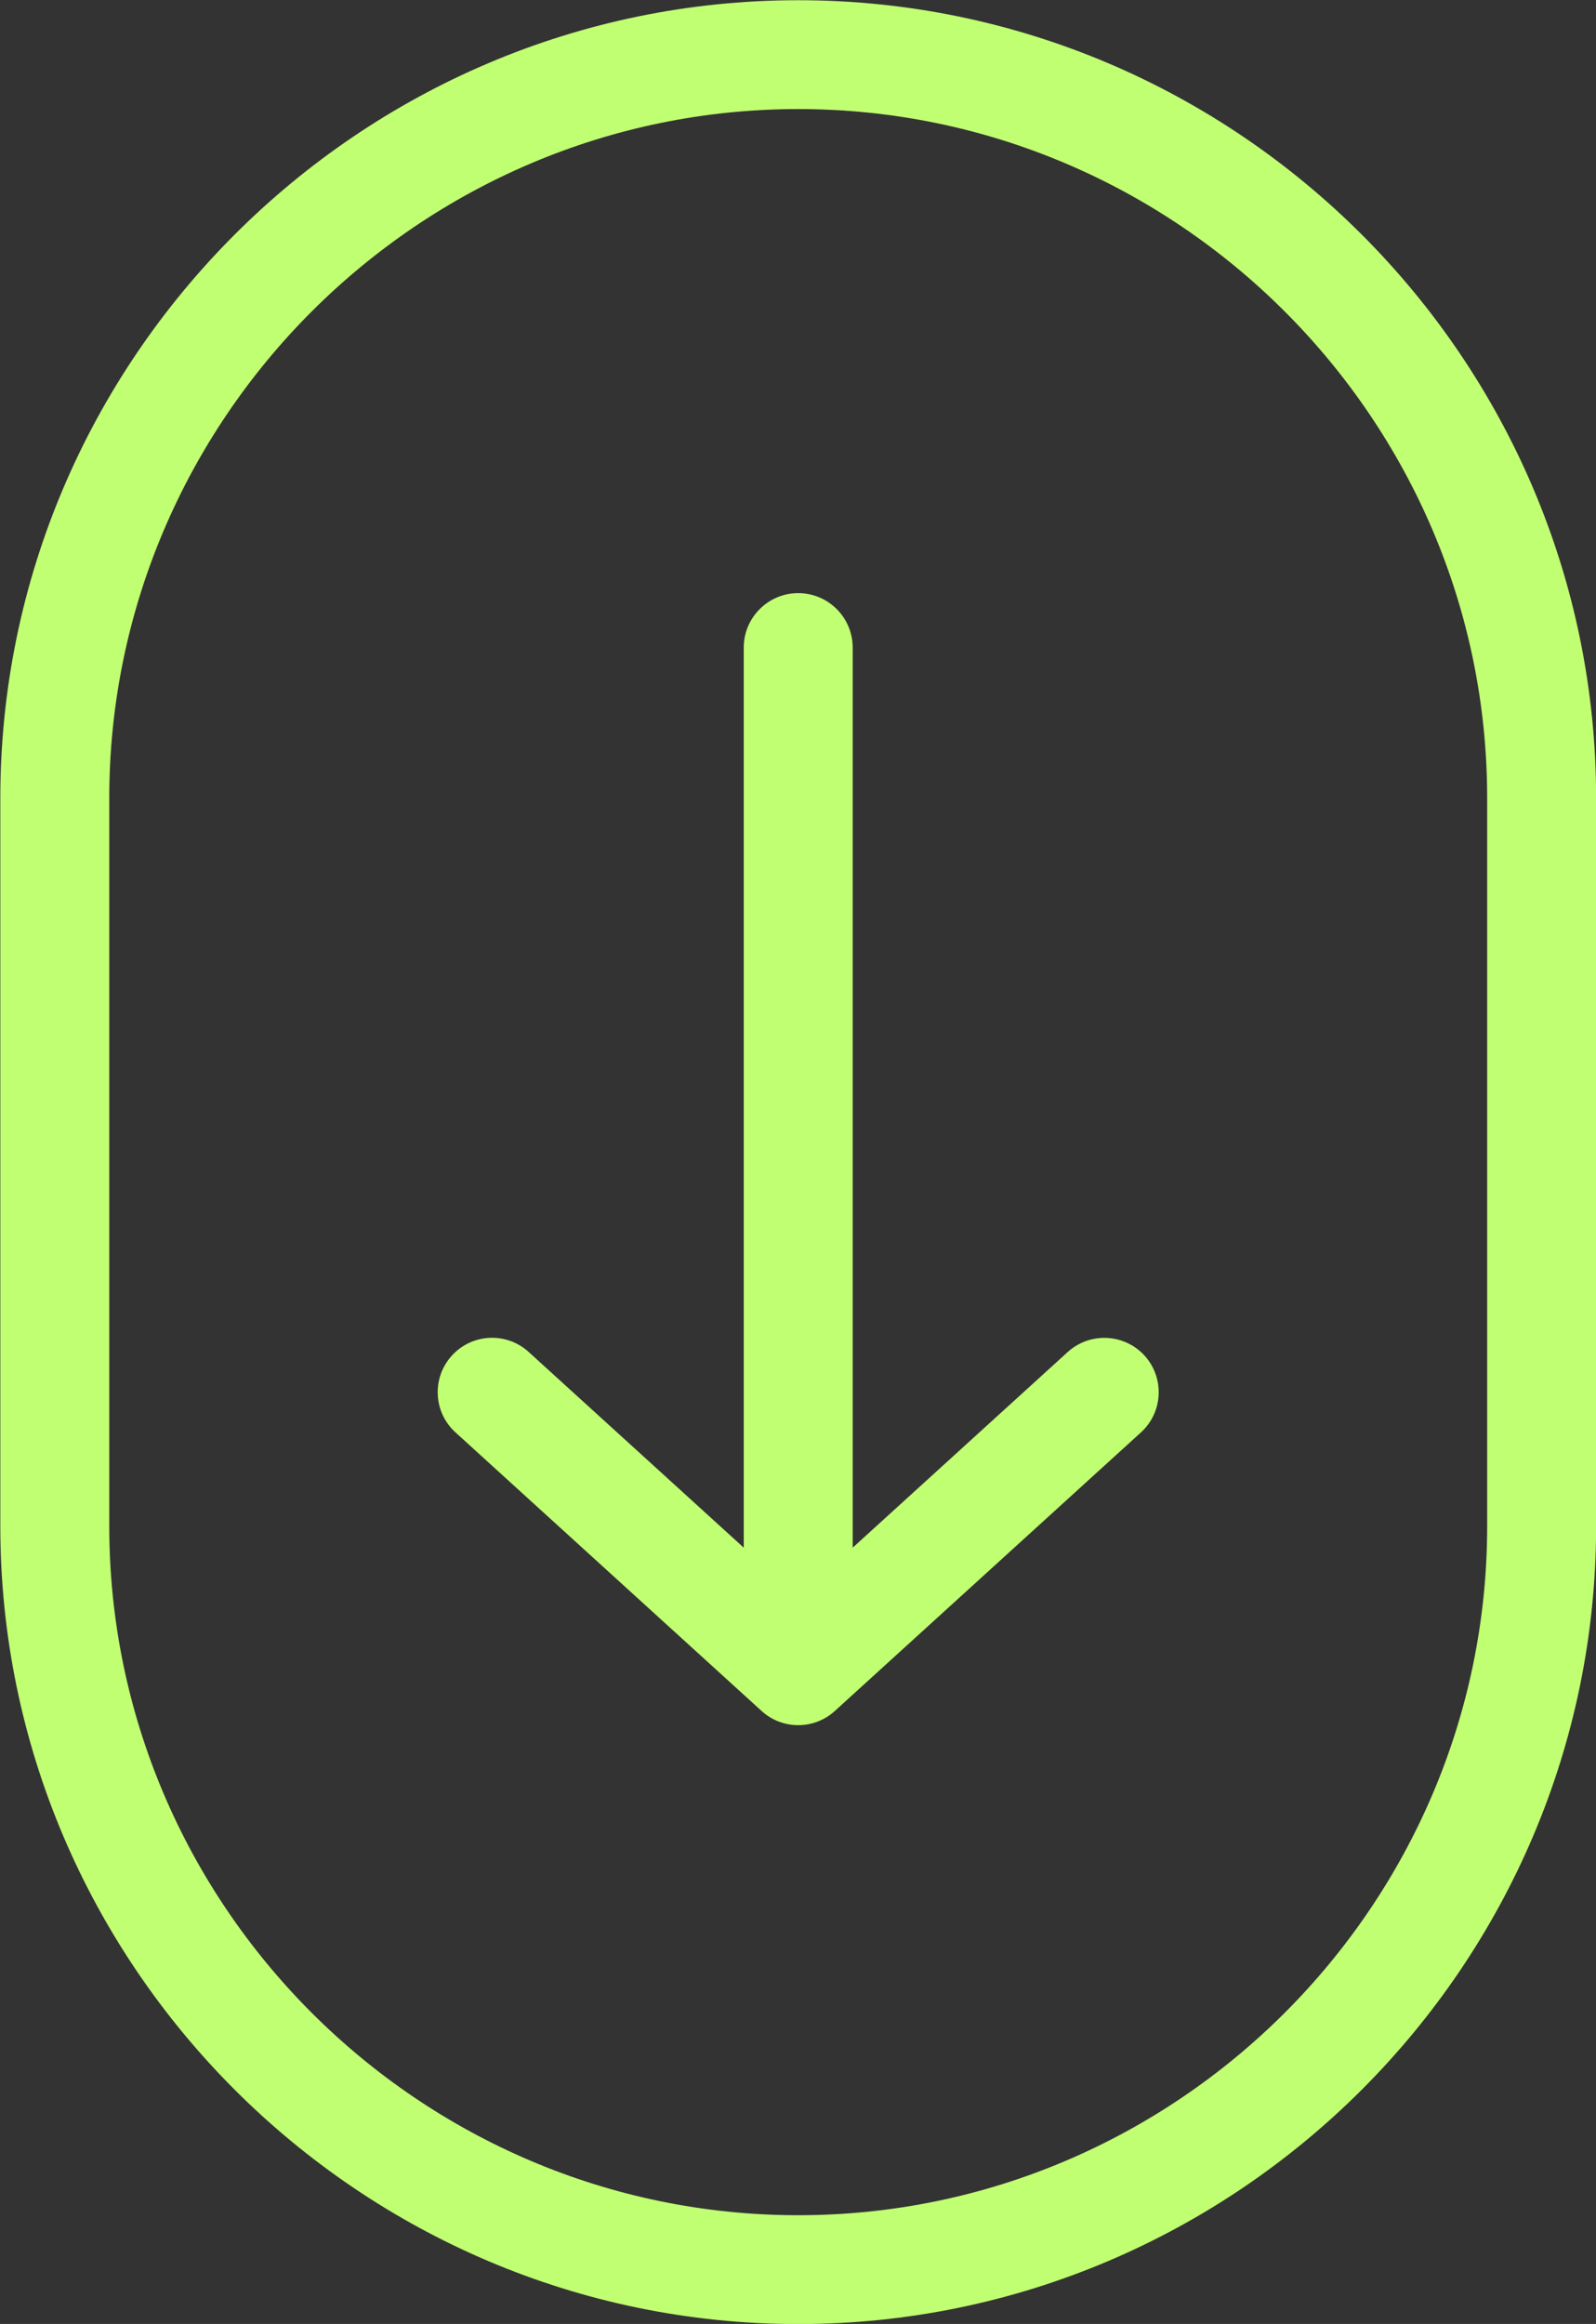 <?xml version="1.0" encoding="UTF-8" standalone="no"?><svg xmlns="http://www.w3.org/2000/svg" xmlns:xlink="http://www.w3.org/1999/xlink" clip-rule="evenodd" fill="#c1ff72" fill-rule="evenodd" height="213.3" image-rendering="optimizeQuality" preserveAspectRatio="xMidYMid meet" shape-rendering="geometricPrecision" text-rendering="geometricPrecision" version="1" viewBox="33.4 0.0 146.5 213.3" width="146.5" zoomAndPan="magnify"><rect x="33.4" y="0.0" width="146.5" height="213.3" fill="#333333" stroke="none"/><g id="change1_1"><path d="M106.67 0.02c20.15,0 38.46,8.24 51.73,21.51 13.27,13.27 21.51,31.58 21.51,51.72l0 66.83c0,20.14 -8.24,38.45 -21.51,51.72 -13.27,13.27 -31.58,21.51 -51.73,21.51 -20.15,0 -38.46,-8.24 -51.73,-21.51 -13.27,-13.27 -21.51,-31.58 -21.51,-51.72l0 -66.83c0,-20.14 8.24,-38.45 21.51,-51.72 13.27,-13.27 31.58,-21.51 51.73,-21.51zm-5 142.03l0 -82.61c0,-2.76 2.24,-5 5,-5 2.76,0 5,2.24 5,5l0 82.61 19.74 -17.96c2.04,-1.85 5.19,-1.7 7.05,0.33 1.85,2.04 1.71,5.19 -0.33,7.05l-28.1 25.57c-1.88,1.72 -4.8,1.75 -6.72,0l-28.1 -25.57c-2.04,-1.85 -2.19,-5.01 -0.33,-7.05 1.85,-2.04 5.01,-2.19 7.05,-0.33l19.74 17.96zm49.66 -113.46c-11.46,-11.46 -27.27,-18.58 -44.66,-18.58 -17.39,0 -33.19,7.12 -44.66,18.58 -11.46,11.46 -18.58,27.28 -18.58,44.66l0 66.83c0,17.38 7.11,33.19 18.58,44.66 11.46,11.46 27.27,18.58 44.66,18.58 17.39,0 33.19,-7.12 44.66,-18.58 11.46,-11.46 18.58,-27.28 18.58,-44.66l0 -66.83c0,-17.38 -7.11,-33.19 -18.58,-44.66z" fill-rule="nonzero"/></g></svg>